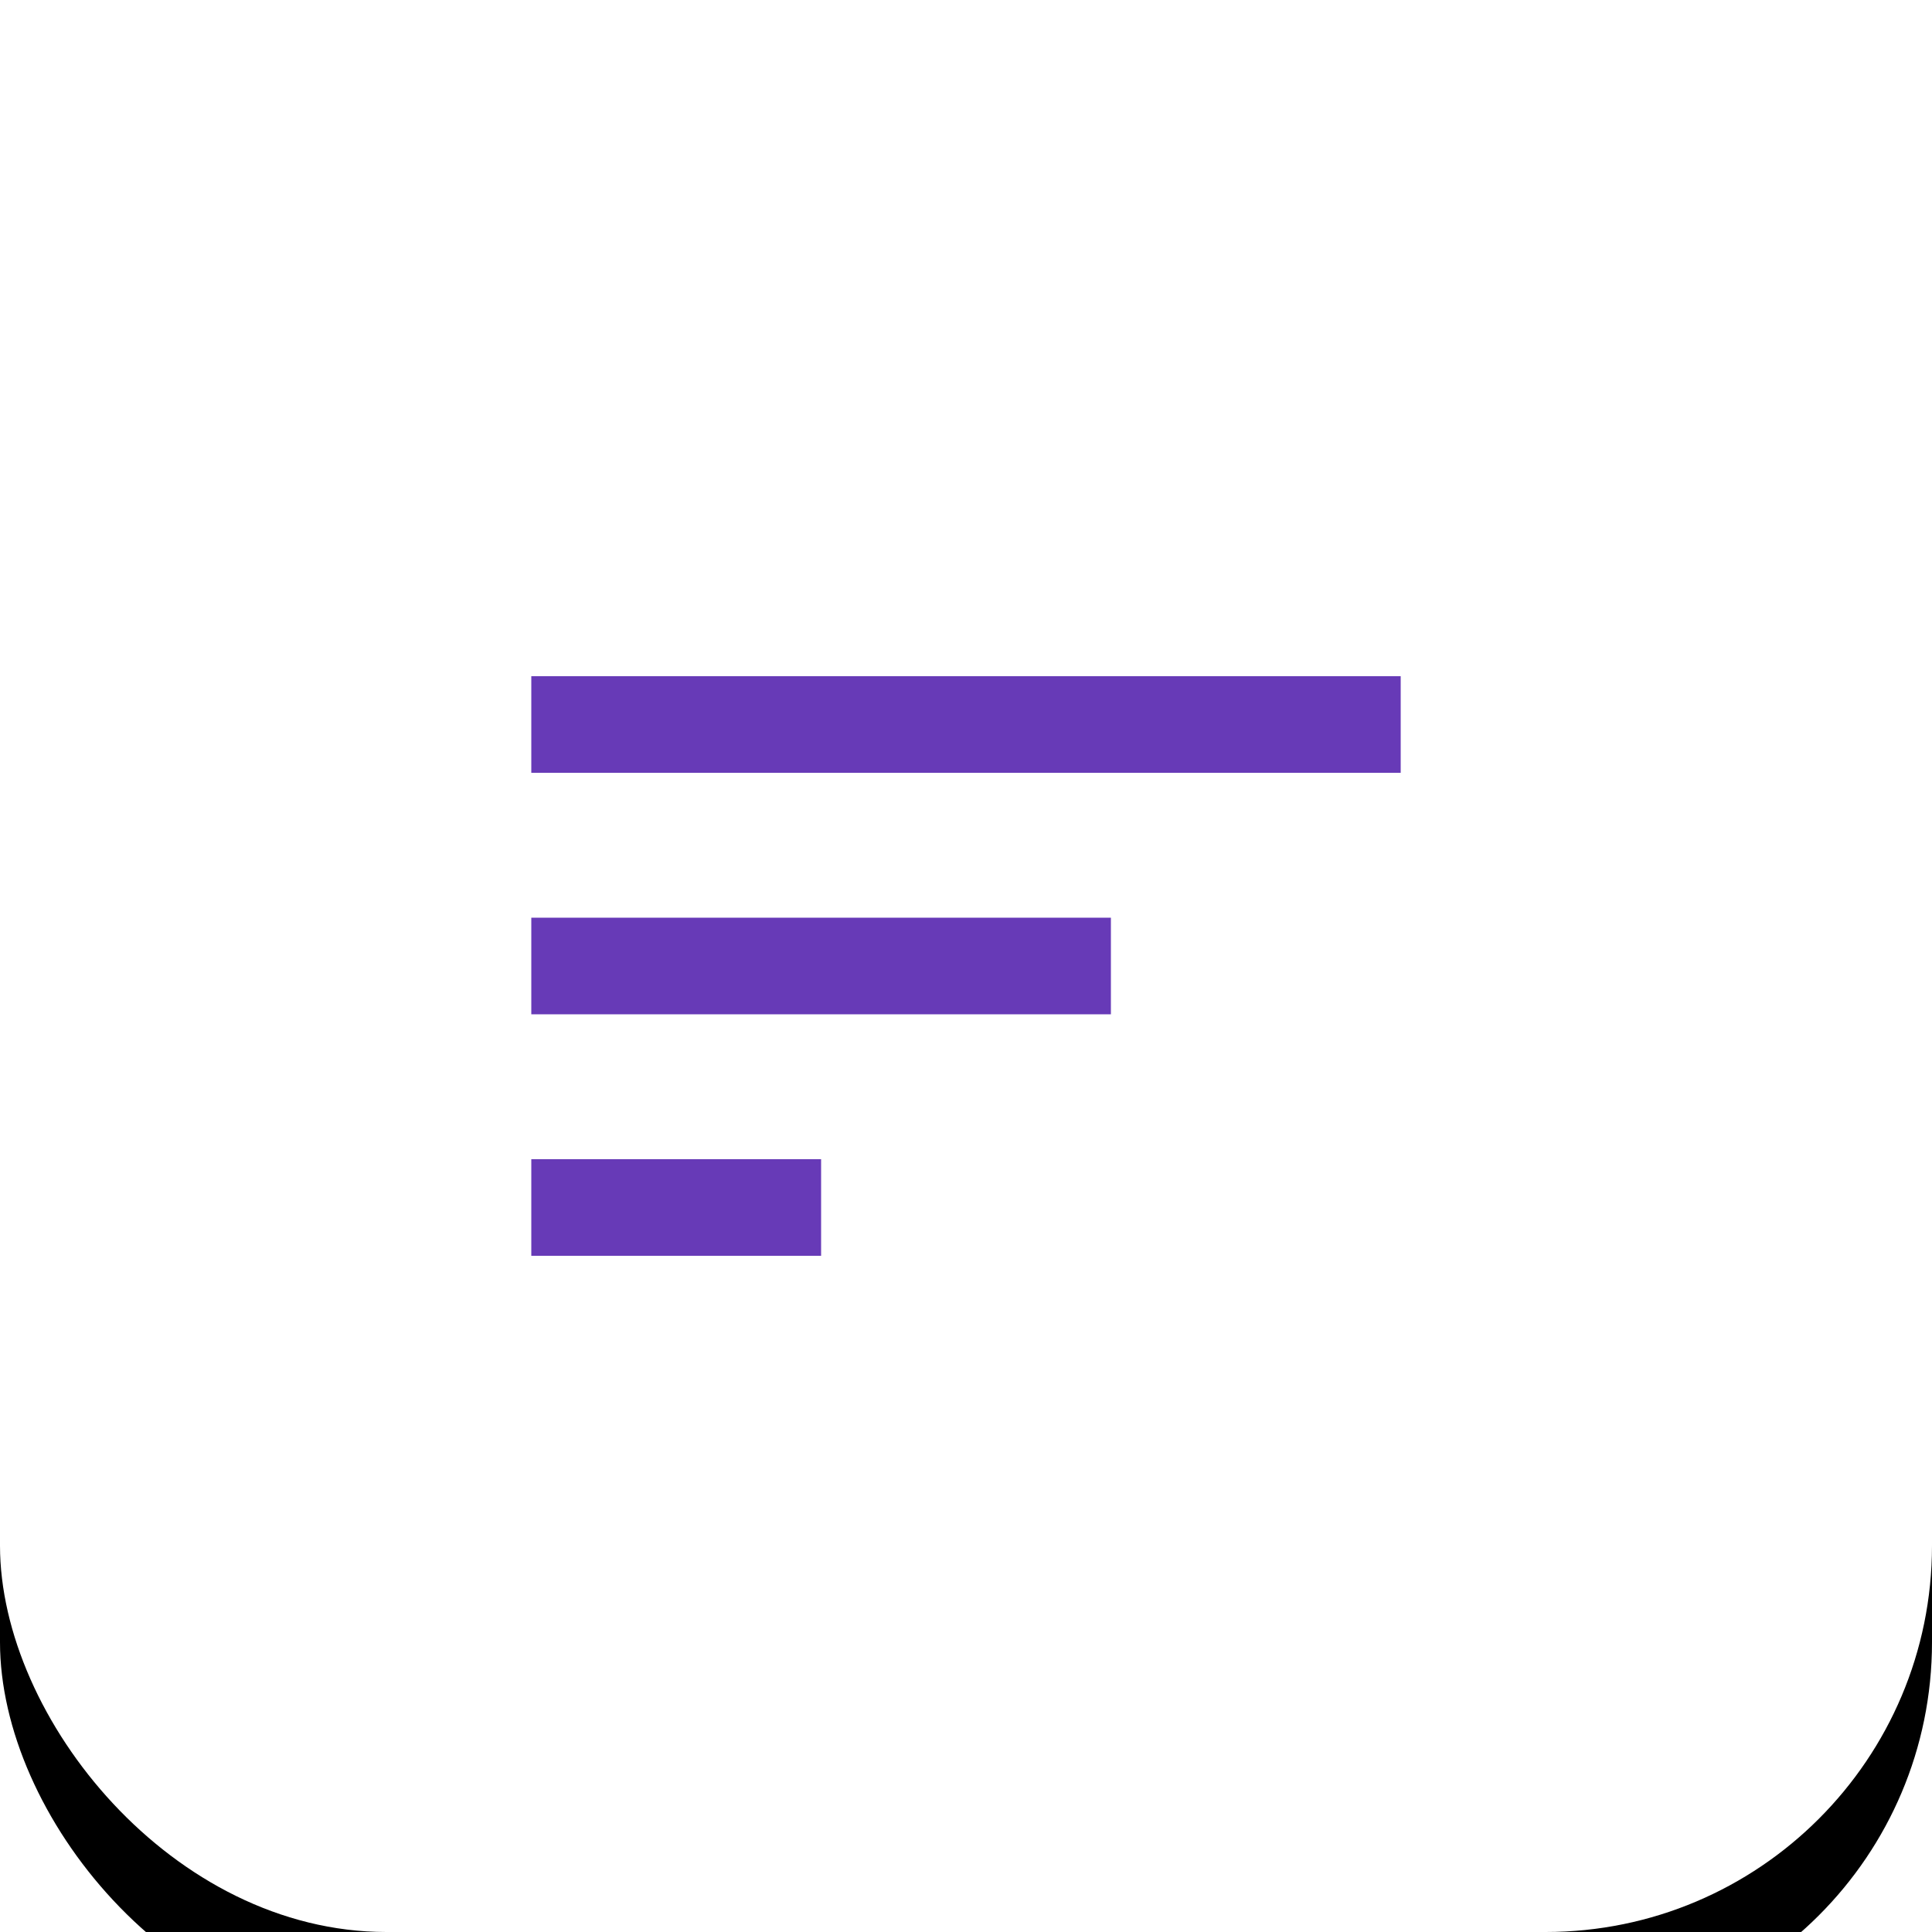 <svg xmlns="http://www.w3.org/2000/svg" xmlns:xlink="http://www.w3.org/1999/xlink" width="40" height="40" viewBox="0 0 40 40">
    <defs>
        <filter id="fp3yzb743a" width="217.5%" height="217.5%" x="-58.8%" y="-53.8%" filterUnits="objectBoundingBox">
            <feOffset dy="2" in="SourceAlpha" result="shadowOffsetOuter1"/>
            <feGaussianBlur in="shadowOffsetOuter1" result="shadowBlurOuter1" stdDeviation="7.5"/>
            <feColorMatrix in="shadowBlurOuter1" values="0 0 0 0 0.835 0 0 0 0 0.835 0 0 0 0 0.835 0 0 0 0.3 0"/>
        </filter>
        <rect id="gqzjmqlggb" width="40" height="40" x="0" y="0" rx="8"/>
    </defs>
    <g fill="none" fill-rule="evenodd">
        <g>
            <g>
                <g transform="translate(-528 -5914) translate(120 5732) translate(408 182)">
                    <use fill="#000" filter="url(#fp3yzb743a)" xlink:href="#gqzjmqlggb"/>
                    <use fill="#FFF" xlink:href="#gqzjmqlggb"/>
                    <g>
                        <path d="M0 0H24V24H0z" transform="translate(8 8)"/>
                        <path fill="#673AB7" d="M3 18h6v-2H3v2zM3 6v2h18V6H3zm0 7h12v-2H3v2z" transform="translate(8 8)"/>
                    </g>
                </g>
            </g>
        </g>
    </g>
</svg>

